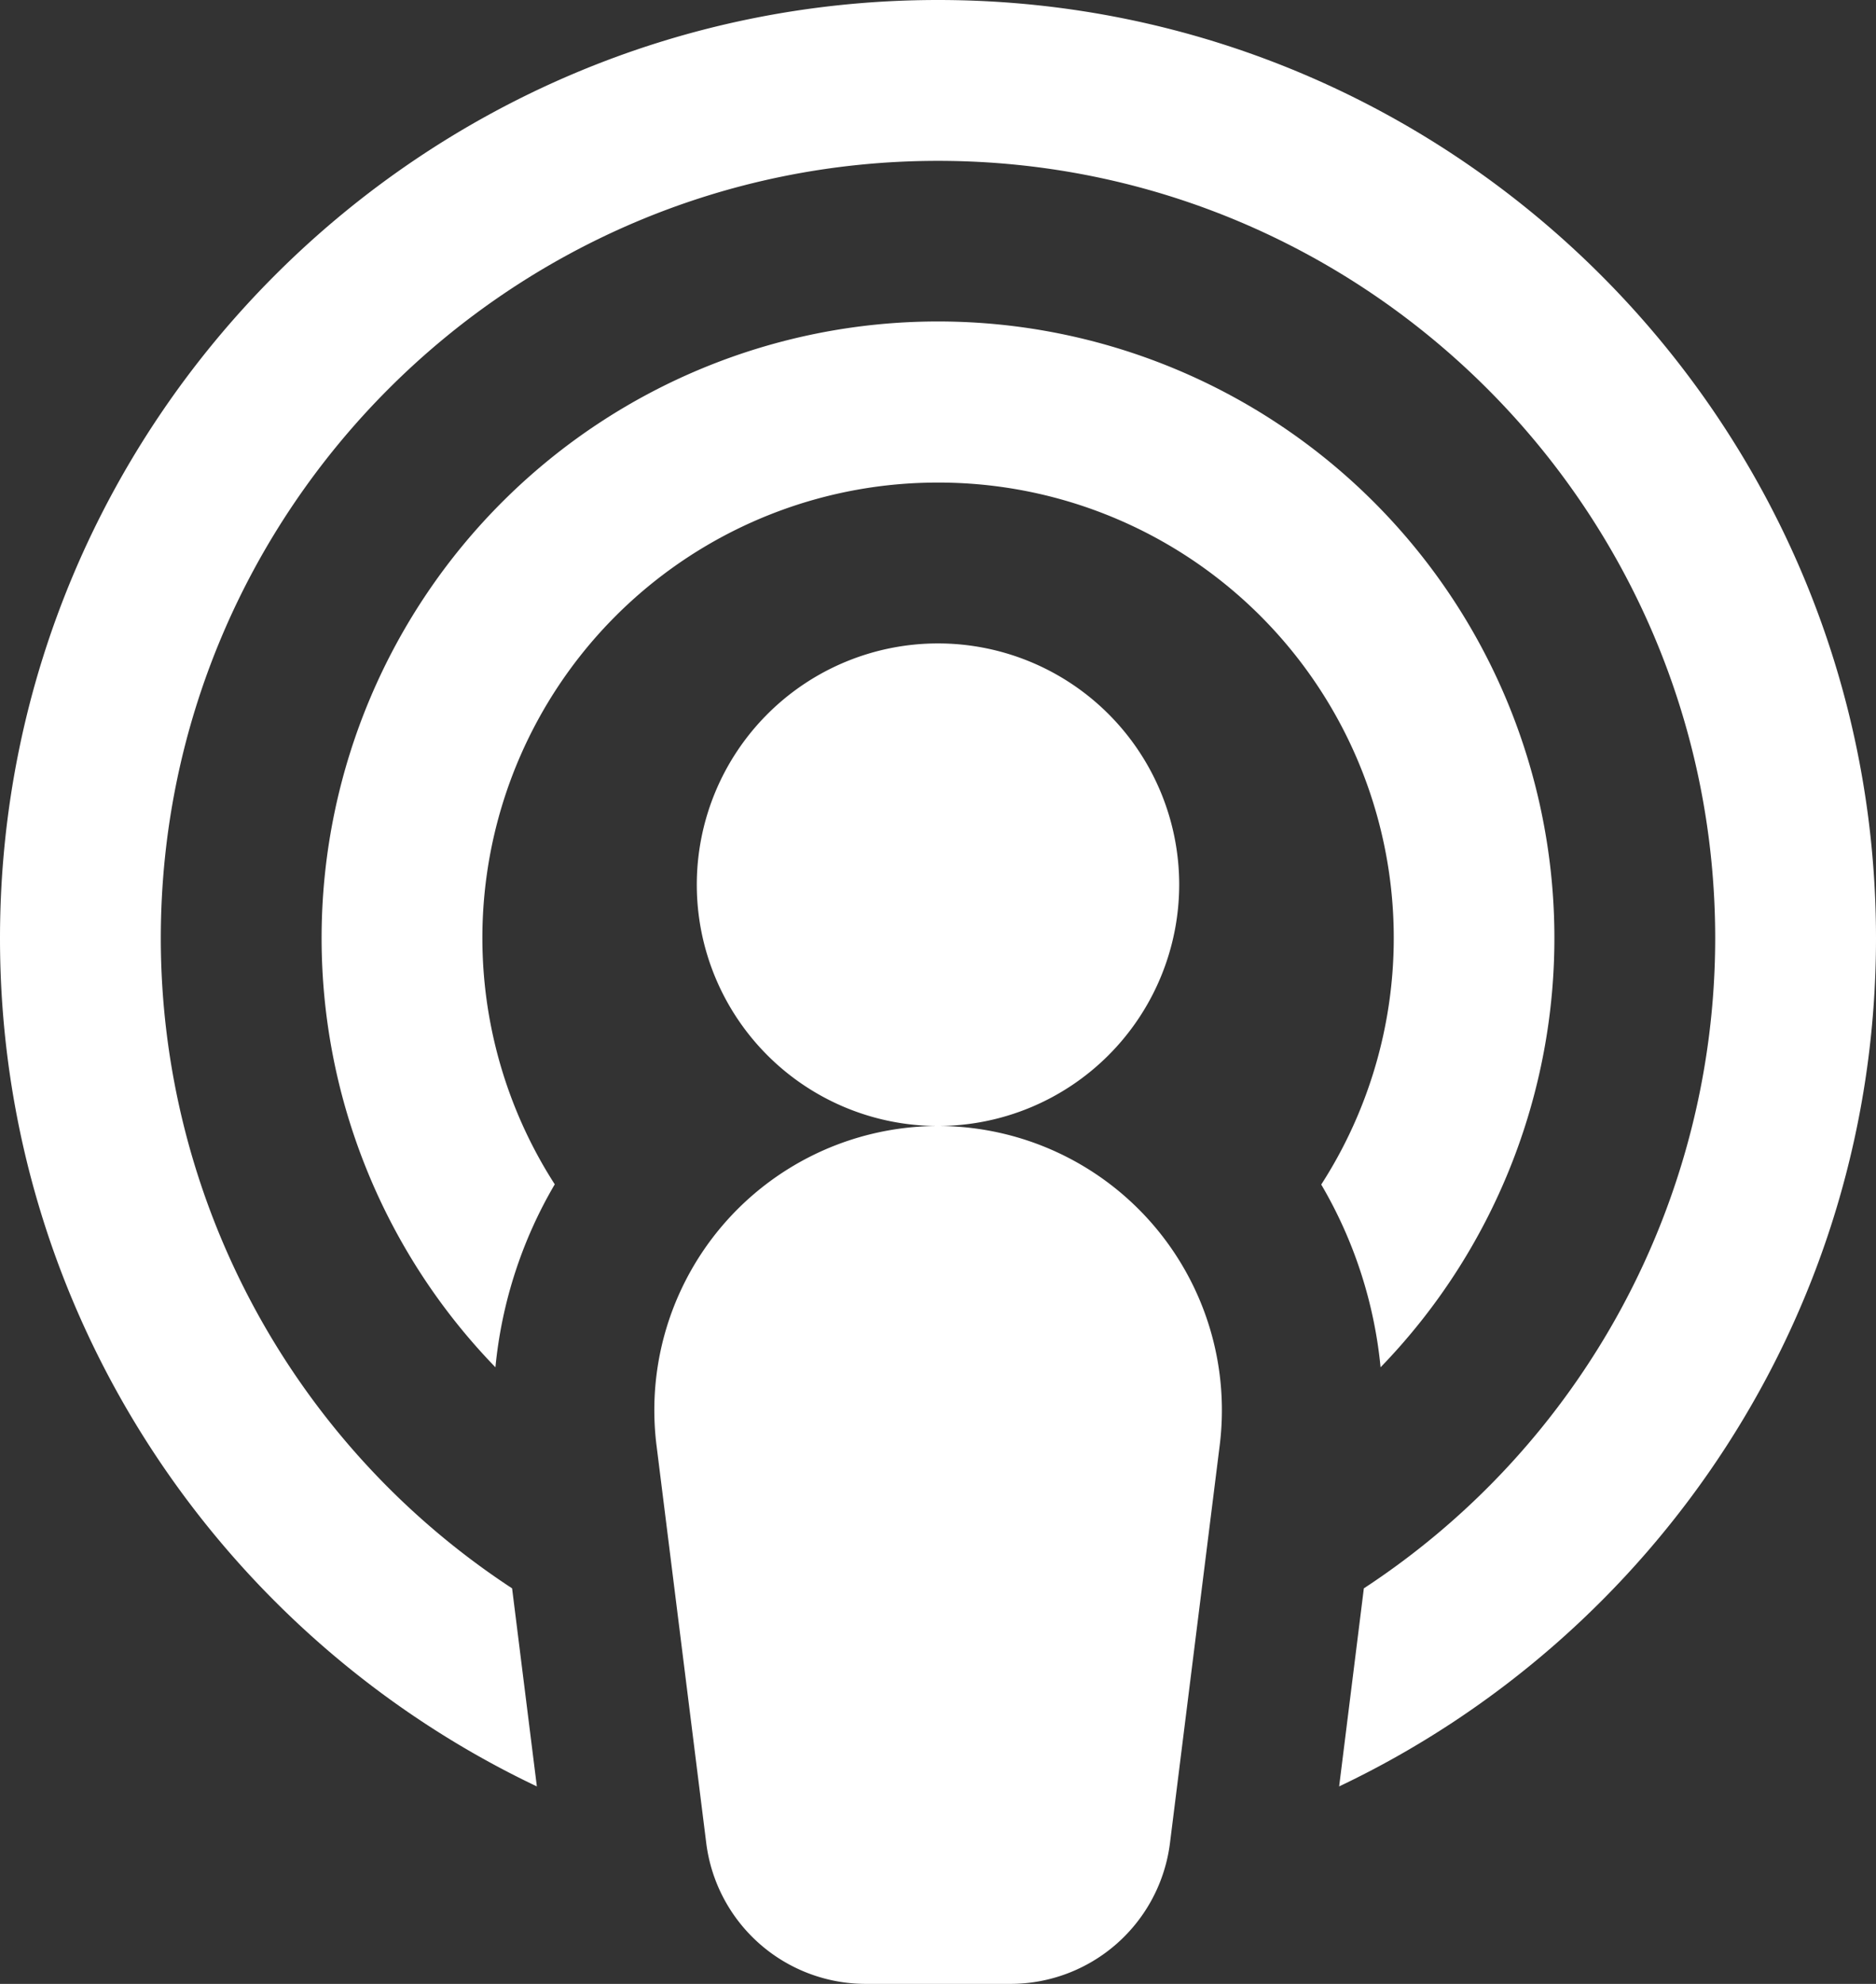 <svg id="圖層_1" data-name="圖層 1" xmlns="http://www.w3.org/2000/svg" xmlns:xlink="http://www.w3.org/1999/xlink" viewBox="0 0 350 370"><rect x="0" y="0" width="350" height="370" fill="#333333" stroke="none"/><defs><style>.cls-1{fill:none;}.cls-2{clip-path:url(#clip-path);}.cls-3{fill:#fff;}</style><clipPath id="clip-path" transform="translate(0)"><rect class="cls-1" width="350" height="370"/></clipPath></defs><title>pod_icon_google_podcast</title><g class="cls-2"><path class="cls-3" d="M227.56,269.54l-9.28,74.18A30,30,0,0,1,188.52,370h-27a30,30,0,0,1-29.76-26.28l-9.28-74.18A53,53,0,0,1,175,210a45,45,0,1,1,45-45,45.05,45.05,0,0,1-45,45,53,53,0,0,1,52.56,59.54M175,90a84.93,84.93,0,0,0-71.5,130.88A83.1,83.1,0,0,0,92.43,255a115,115,0,1,1,165.14,0,83.1,83.1,0,0,0-11.07-34.08A84.93,84.93,0,0,0,175,90m74.84,243.17,4.61-36.94A145,145,0,0,0,320,175C320,95.05,255,30,175,30S30,95.05,30,175A145,145,0,0,0,95.54,296.23l4.62,36.94C41,305.06,0,244.73,0,175,0,78.51,78.5,0,175,0S350,78.51,350,175c0,69.73-41,130.06-100.16,158.17" transform="translate(0)"/></g></svg>